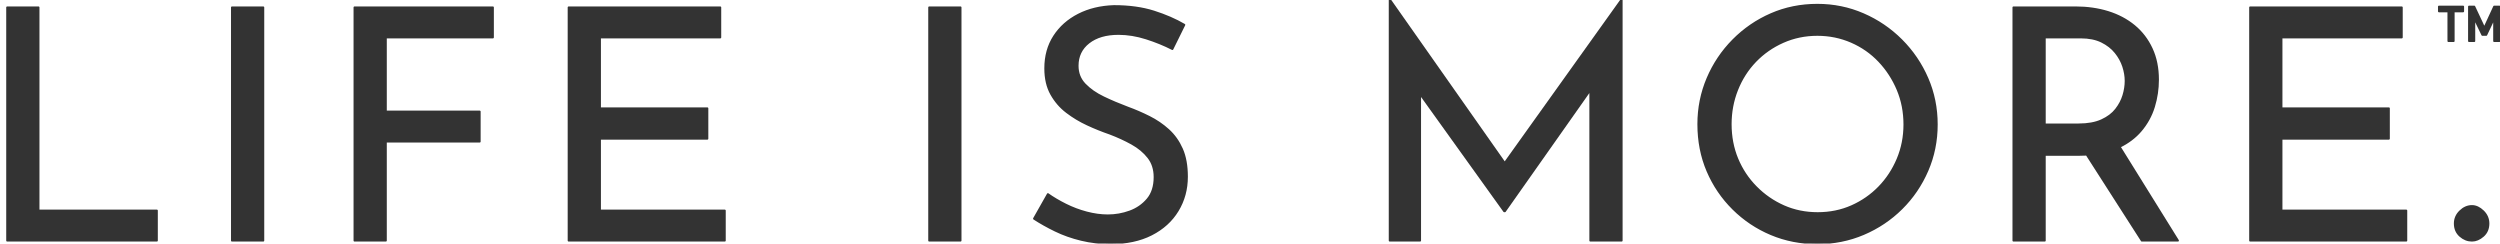 <?xml version="1.0" encoding="UTF-8" standalone="no"?>
<!DOCTYPE svg PUBLIC "-//W3C//DTD SVG 1.1//EN" "http://www.w3.org/Graphics/SVG/1.1/DTD/svg11.dtd">
<svg width="100%" height="100%" viewBox="0 0 3819 372" version="1.1" xmlns="http://www.w3.org/2000/svg" xmlns:xlink="http://www.w3.org/1999/xlink" xml:space="preserve" xmlns:serif="http://www.serif.com/" style="fill-rule:evenodd;clip-rule:evenodd;stroke-linejoin:round;stroke-miterlimit:2;">
  <style>
    path, rect {
      fill: #333;
      stroke: #333;
      stroke-width: 3px;
      stroke-dasharray: 9000;
      stroke-dashoffset: 0;
      animation: pathAnimation infinite ease-in-out 6s;
    }
    @keyframes pathAnimation {
      0% {
        stroke-dashoffset: 9000;
        fill: transparent;
      }
      50% {
        stroke-dashoffset: 6000;
        fill: transparent;
      }
      55% {
        fill: #333;
      }
      100% {
        stroke-dashoffset: 0;
      }
    }
  </style>
  <path d="M11,11.331l47.788,0l-0.001,310.372l180.804,0l0,45.815l-228.591,0l0,-356.187Z" />
  <rect x="354.379" y="11.331" width="47.788" height="356.188" />
  <path d="M541.582,11.331l211.346,0l0,45.815l-163.559,0l0,113.313l143.363,0l0,45.815l-143.363,0l0,151.244l-47.787,0l0,-356.187Z" />
  <path d="M868.697,11.331l231.546,0l0,45.815l-183.759,0l0,108.385l164.053,0l0,46.309l-164.053,0l0,109.863l190.659,0l0,45.815l-238.446,0l0,-356.187Z" />
  <rect x="1419.48" y="11.331" width="47.788" height="356.188" />
  <path d="M1790.93,74.883c-12.157,-6.235 -25.457,-11.653 -39.907,-16.256c-14.456,-4.597 -28.571,-6.9 -42.365,-6.9c-19.053,0 -34.241,4.434 -45.572,13.303c-11.331,8.868 -16.997,20.69 -16.997,35.472c0,11.168 3.694,20.612 11.084,28.328c7.391,7.718 16.913,14.368 28.575,19.95c11.654,5.59 24.057,10.84 37.194,15.765c10.841,3.941 21.678,8.622 32.516,14.041c10.84,5.419 20.606,12.069 29.312,19.953c8.7,7.881 15.597,17.575 20.691,29.066c5.091,11.5 7.637,25.618 7.637,42.368c0,19.054 -4.678,36.294 -14.037,51.729c-9.363,15.44 -22.75,27.59 -40.153,36.456c-17.413,8.869 -38.266,13.303 -62.569,13.303c-15.441,0 -30.297,-1.725 -44.584,-5.175c-14.285,-3.447 -27.513,-8.128 -39.66,-14.041c-12.153,-5.909 -22.99,-11.984 -32.512,-18.228l21.181,-37.44c7.884,5.587 16.916,10.925 27.097,16.012c10.178,5.094 20.853,9.113 32.022,12.069c11.162,2.956 22,4.434 32.515,4.434c11.494,0 22.663,-1.972 33.5,-5.912c10.841,-3.941 19.869,-10.175 27.097,-18.722c7.222,-8.535 10.838,-19.866 10.838,-33.991c0,-11.825 -3.2,-21.84 -9.606,-30.053c-6.404,-8.206 -14.782,-15.187 -25.125,-20.937c-10.347,-5.744 -21.6,-10.916 -33.747,-15.519c-11.5,-3.941 -22.91,-8.538 -34.241,-13.794c-11.331,-5.25 -21.844,-11.578 -31.528,-18.969c-9.691,-7.387 -17.575,-16.503 -23.647,-27.34c-6.081,-10.838 -9.116,-23.972 -9.116,-39.413c0,-18.722 4.513,-35.056 13.55,-49.019c9.029,-13.956 21.429,-24.956 37.194,-33.009c15.766,-8.044 33.825,-12.391 54.194,-13.053c22.984,0 43.269,2.794 60.844,8.375c17.565,5.587 33.081,12.316 46.553,20.197l-18.228,36.95Z" />
  <path d="M3187.62,236.176c-3.678,0.199 -7.464,0.298 -11.359,0.298l-52.713,-0l0,131.044l-47.787,0l0,-356.188l94.587,0c18.059,0 34.731,2.388 50.006,7.144c15.272,4.766 28.575,11.825 39.907,21.184c11.331,9.36 20.196,20.938 26.6,34.732c6.406,13.793 9.606,29.559 9.606,47.293c0,14.125 -2.053,27.922 -6.156,41.385c-4.113,13.472 -10.838,25.703 -20.2,36.703c-8.373,9.846 -19.112,17.982 -32.217,24.404l89.12,143.343l-55.178,0l-84.216,-131.342Zm-12.344,-46.011c14.119,-0 25.866,-2.135 35.225,-6.407c9.36,-4.262 16.666,-9.768 21.922,-16.503c5.25,-6.728 9.031,-13.872 11.331,-21.431c2.294,-7.55 3.45,-14.941 3.45,-22.169c0,-7.222 -1.234,-14.609 -3.697,-22.168c-2.462,-7.554 -6.403,-14.697 -11.821,-21.432c-5.419,-6.728 -12.488,-12.231 -21.185,-16.503c-8.706,-4.265 -19.3,-6.406 -31.775,-6.406l-55.178,0l0,133.019l51.728,0Z" />
  <path d="M2169.28,143.504l0,224.015l-46.309,0l0,-367.519l0.494,0l175.128,249.062l178.103,-249.062l0.494,0l0,367.519l-47.788,0l0,-230.101l-130.553,185.27l-0.984,0l-128.585,-179.184Z" />
  <path d="M2643.7,189.671c-0,19.053 3.366,36.703 10.1,52.959c6.728,16.259 16.256,30.631 28.572,43.109c12.319,12.485 26.434,22.254 42.369,29.313c15.928,7.066 33.256,10.591 51.975,10.591c18.721,0 36.04,-3.525 51.975,-10.591c15.925,-7.059 29.884,-16.75 41.875,-29.069c11.987,-12.315 21.431,-26.678 28.331,-43.106c6.897,-16.419 10.344,-33.994 10.344,-52.713c-0,-19.043 -3.447,-36.781 -10.344,-53.206c-6.9,-16.422 -16.344,-30.953 -28.331,-43.6c-11.991,-12.64 -26.11,-22.494 -42.366,-29.559c-16.259,-7.06 -33.588,-10.594 -51.975,-10.594c-18.722,0 -36.209,3.619 -52.469,10.841c-16.256,7.228 -30.381,17.081 -42.369,29.559c-11.993,12.484 -21.268,27.019 -27.834,43.597c-6.575,16.591 -9.853,34.078 -9.853,52.469m-49.266,0c-0,-24.632 4.682,-47.95 14.041,-69.957c9.359,-22 22.416,-41.459 39.166,-58.381c16.753,-16.909 36.04,-30.128 57.887,-39.656c21.838,-9.522 45.4,-14.288 70.697,-14.288c24.631,0 47.947,4.766 69.953,14.288c22,9.528 41.463,22.747 58.381,39.656c16.913,16.922 30.132,36.381 39.66,58.381c9.522,22.007 14.287,45.494 14.287,70.45c-0,24.963 -4.765,48.447 -14.287,70.45c-9.528,22.007 -22.663,41.304 -39.413,57.885c-16.75,16.59 -36.131,29.559 -58.131,38.922c-22.009,9.359 -45.494,14.04 -70.45,14.04c-25.297,-0 -48.859,-4.597 -70.697,-13.797c-21.847,-9.19 -41.134,-22.084 -57.887,-38.671c-16.75,-16.582 -29.807,-35.794 -39.166,-57.641c-9.359,-21.838 -14.041,-45.731 -14.041,-71.681" />
  <path d="M3437.36,11.331l231.547,0l0,45.815l-183.76,0l0,108.385l164.054,0l0,46.309l-164.054,0l0,109.863l190.66,0l0,45.815l-238.447,0l0,-356.187Z" /><path d="M3758.16,322.687c5.419,-5.25 11.407,-7.881 17.982,-7.881c5.912,0 11.578,2.631 16.996,7.881c5.419,5.256 8.129,11.5 8.129,18.722c0,7.881 -2.71,14.209 -8.129,18.966c-5.418,4.765 -11.084,7.143 -16.996,7.143c-6.575,0 -12.563,-2.378 -17.982,-7.143c-5.418,-4.757 -8.128,-11.085 -8.128,-18.966c0,-7.222 2.71,-13.466 8.128,-18.722" />
  <path d="M3748.17,17.292l0,45.41l-7.934,-0l0,-45.41l-14.463,0l0,-7.159l36.863,0l0,7.159l-14.466,0Z" />
  <path d="M3810.1,62.702l0,-35.143l-12.116,25.628l-5.916,0l-12.412,-25.628l0,35.143l-7.934,0l0,-52.565l7.934,0l15.369,32.709l15.075,-32.709l7.934,0l0,52.565l-7.934,0Z" />
</svg>